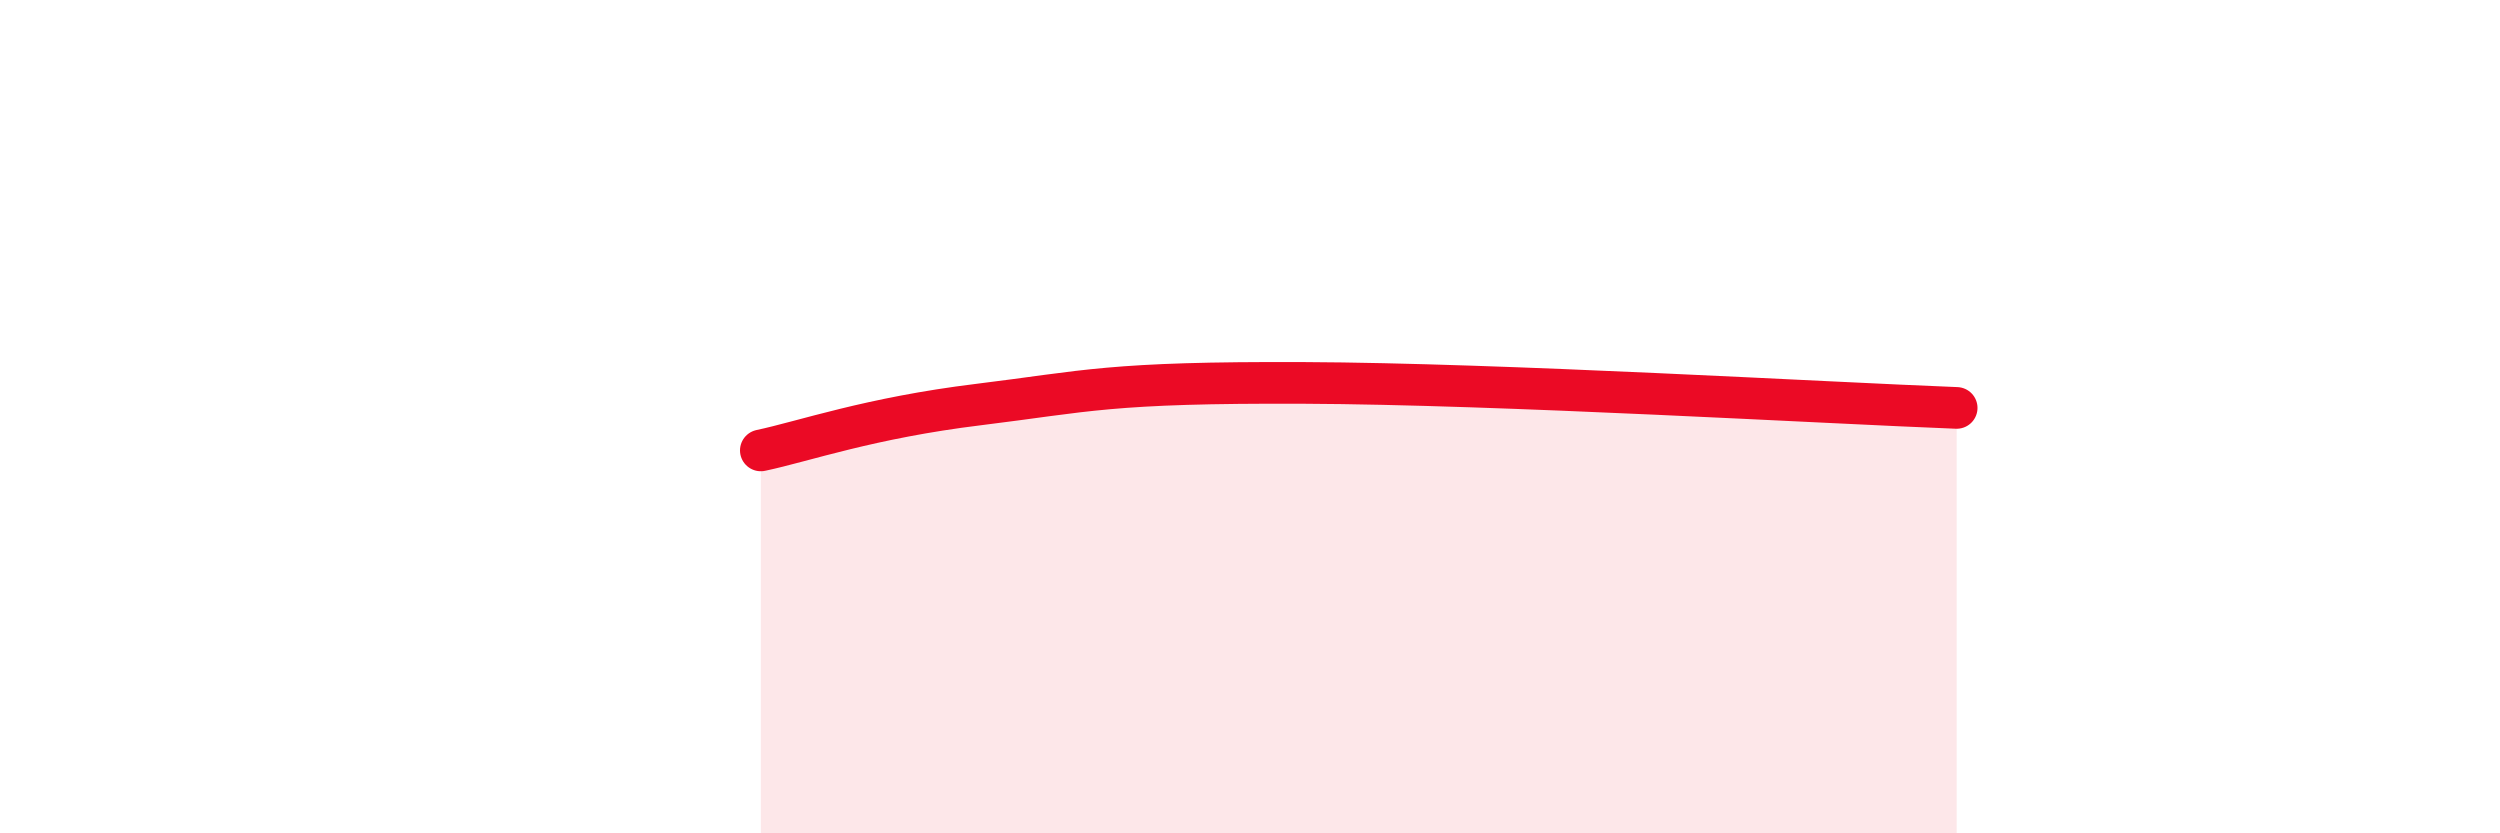 
    <svg width="60" height="20" viewBox="0 0 60 20" xmlns="http://www.w3.org/2000/svg">
      <path
        d="M 18.26,10.81 C 19.3,10.59 20.87,10.03 23.48,9.71 C 26.09,9.39 26.6,9.17 31.3,9.19 C 36,9.21 43.83,9.67 46.96,9.79L46.96 20L18.26 20Z"
        fill="#EB0A25"
        opacity="0.1"
        stroke-linecap="round"
        stroke-linejoin="round"
      />
      <path
        d="M 18.26,10.81 C 19.3,10.59 20.87,10.03 23.48,9.71 C 26.09,9.39 26.6,9.17 31.3,9.19 C 36,9.21 43.83,9.67 46.96,9.79"
        stroke="#EB0A25"
        stroke-width="1"
        fill="none"
        stroke-linecap="round"
        stroke-linejoin="round"
      />
    </svg>
  